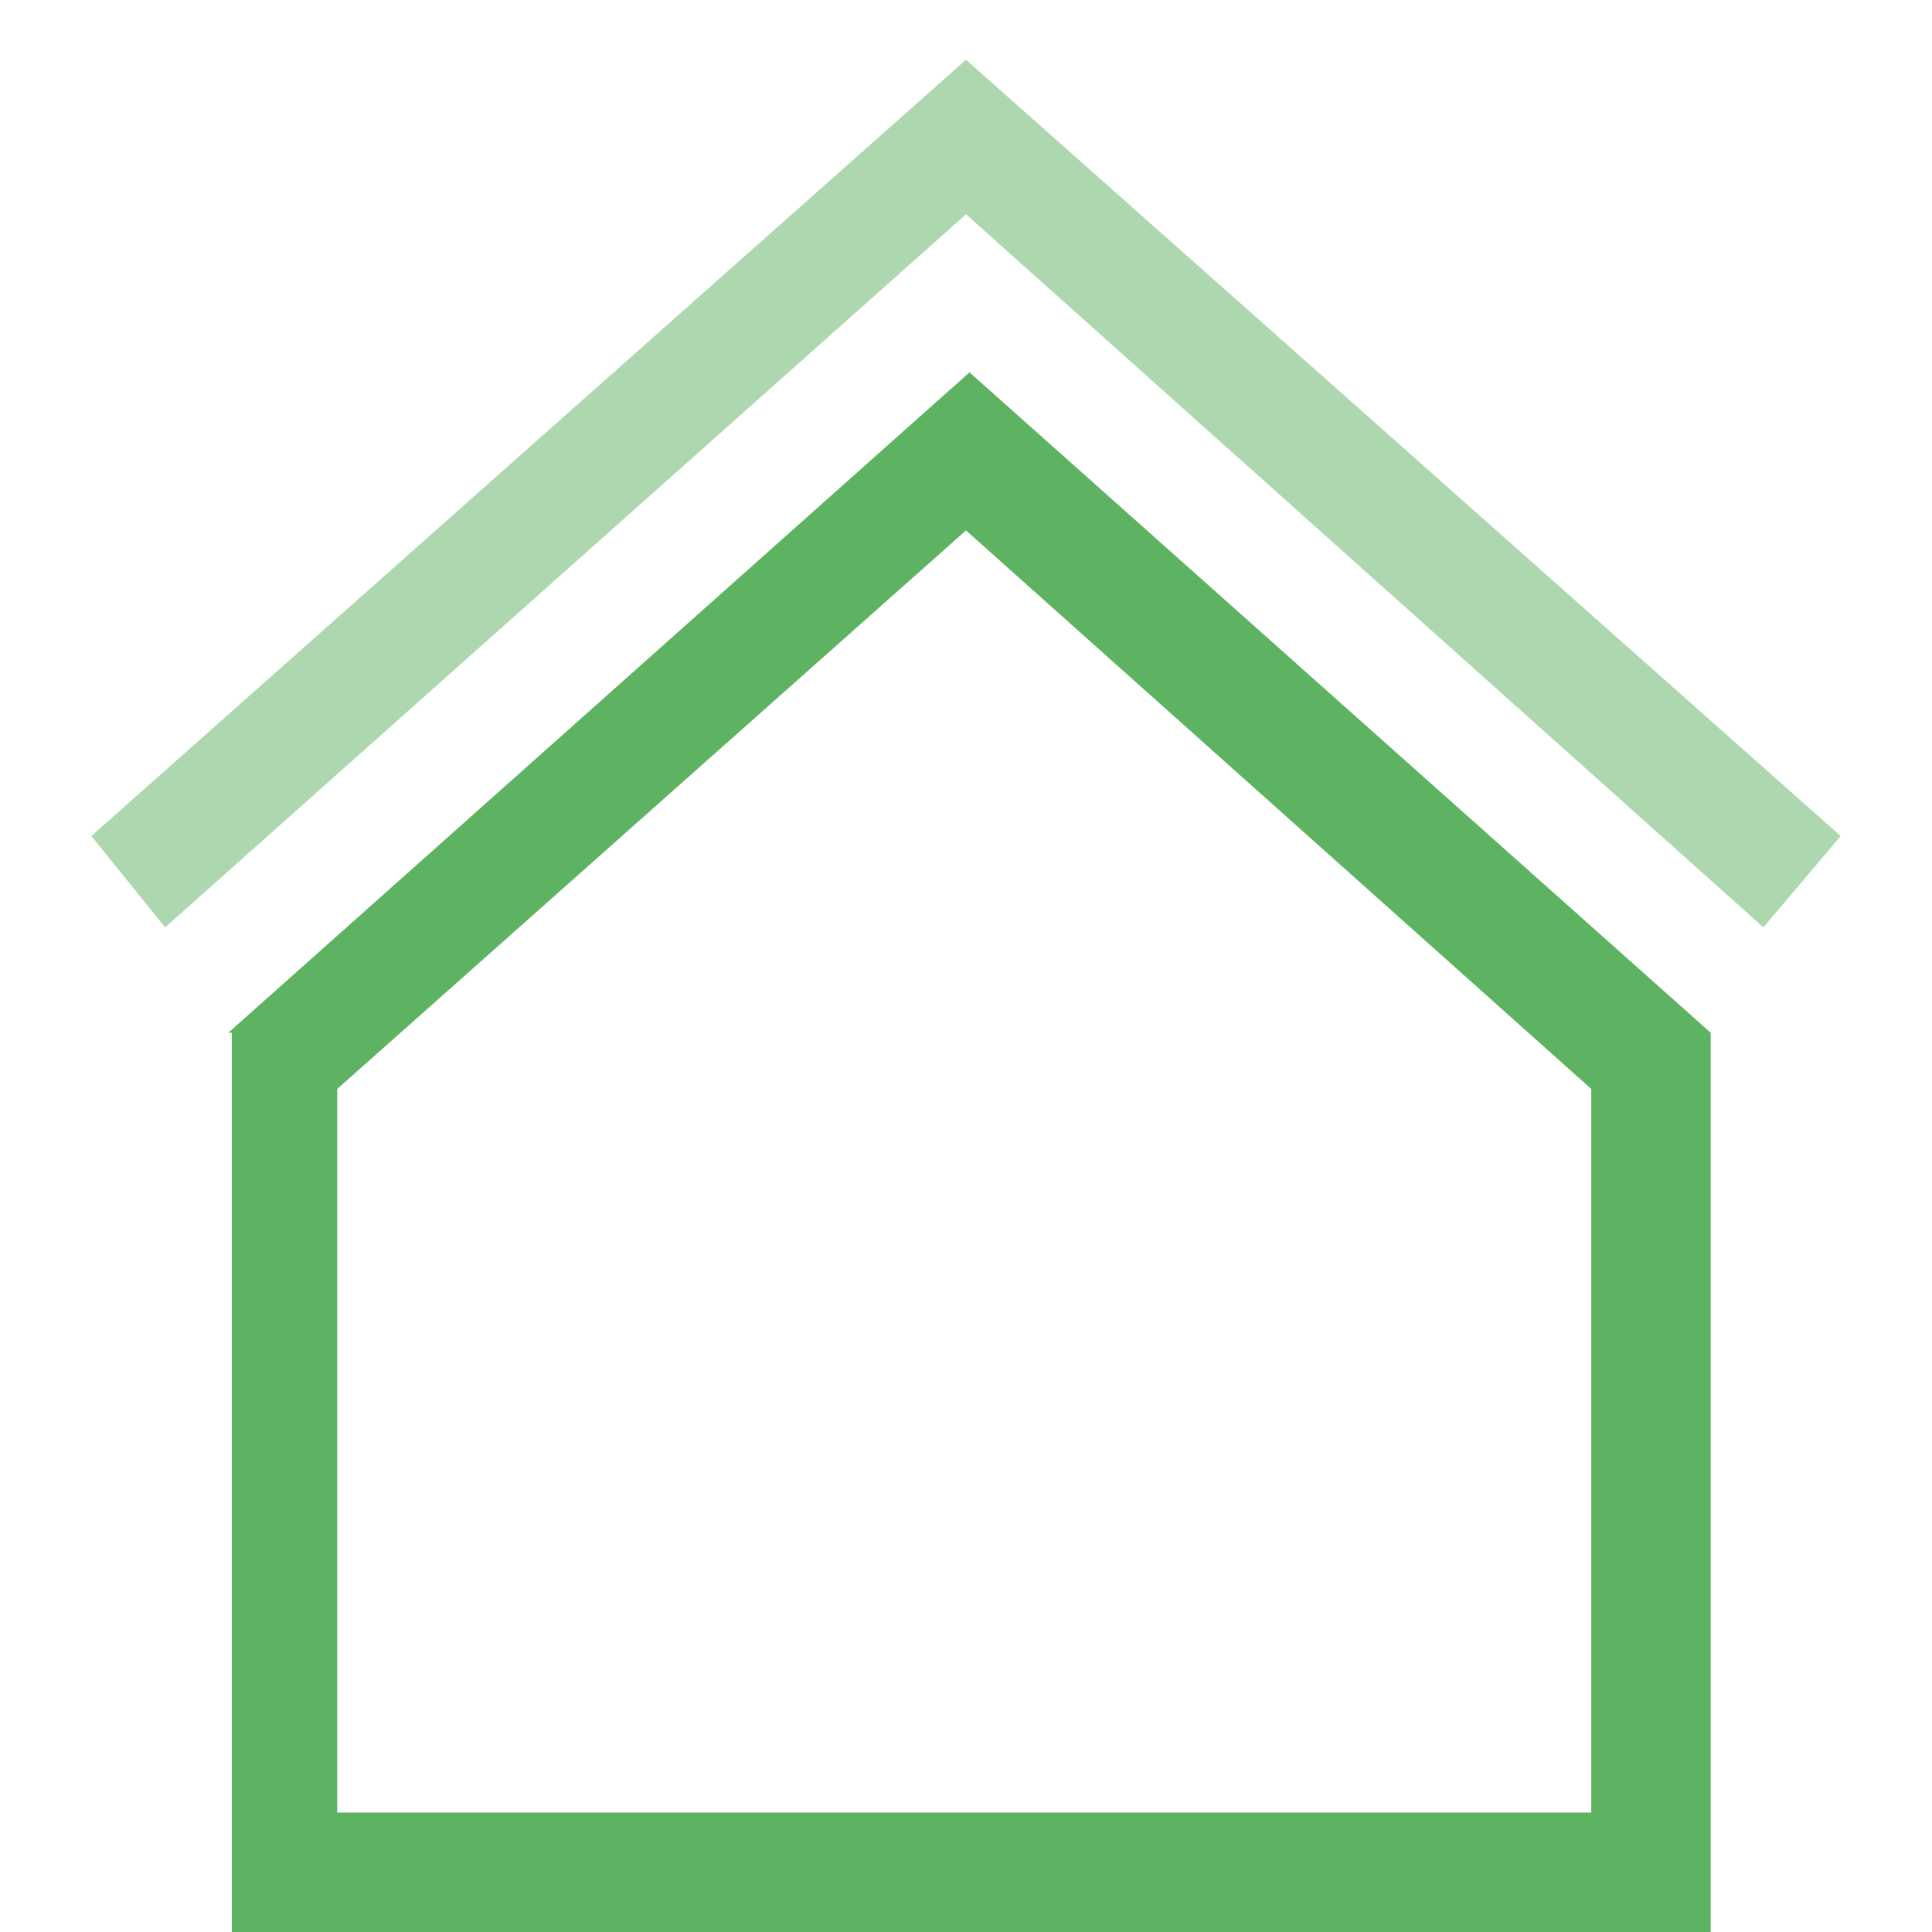 <?xml version="1.0" encoding="utf-8"?>
<!-- Generator: Adobe Illustrator 22.1.0, SVG Export Plug-In . SVG Version: 6.00 Build 0)  -->
<svg version="1.1" id="Calque_1" xmlns="http://www.w3.org/2000/svg" xmlns:xlink="http://www.w3.org/1999/xlink" x="0px" y="0px"
	 viewBox="0 0 55 55" style="enable-background:new 0 0 55 55;" xml:space="preserve">
<style type="text/css">
	.st0{fill:#5DB361;}
	.st1{fill:#5DB361;fill-opacity:0.5;}
</style>
<g>
	<path id="Fill-8" class="st0" d="M9.6,31v20.6h35.7V31L27.5,15.1L9.6,31z M6.5,29.4l21.1-18.8l21.1,18.8V55H6.6V29.4H6.5z"/>
	<polygon id="Stroke-1" class="st1" points="4.7,26.4 2.6,23.8 27.5,1.7 52.4,23.8 50.2,26.4 27.5,6.1 	"/>
</g>
</svg>
